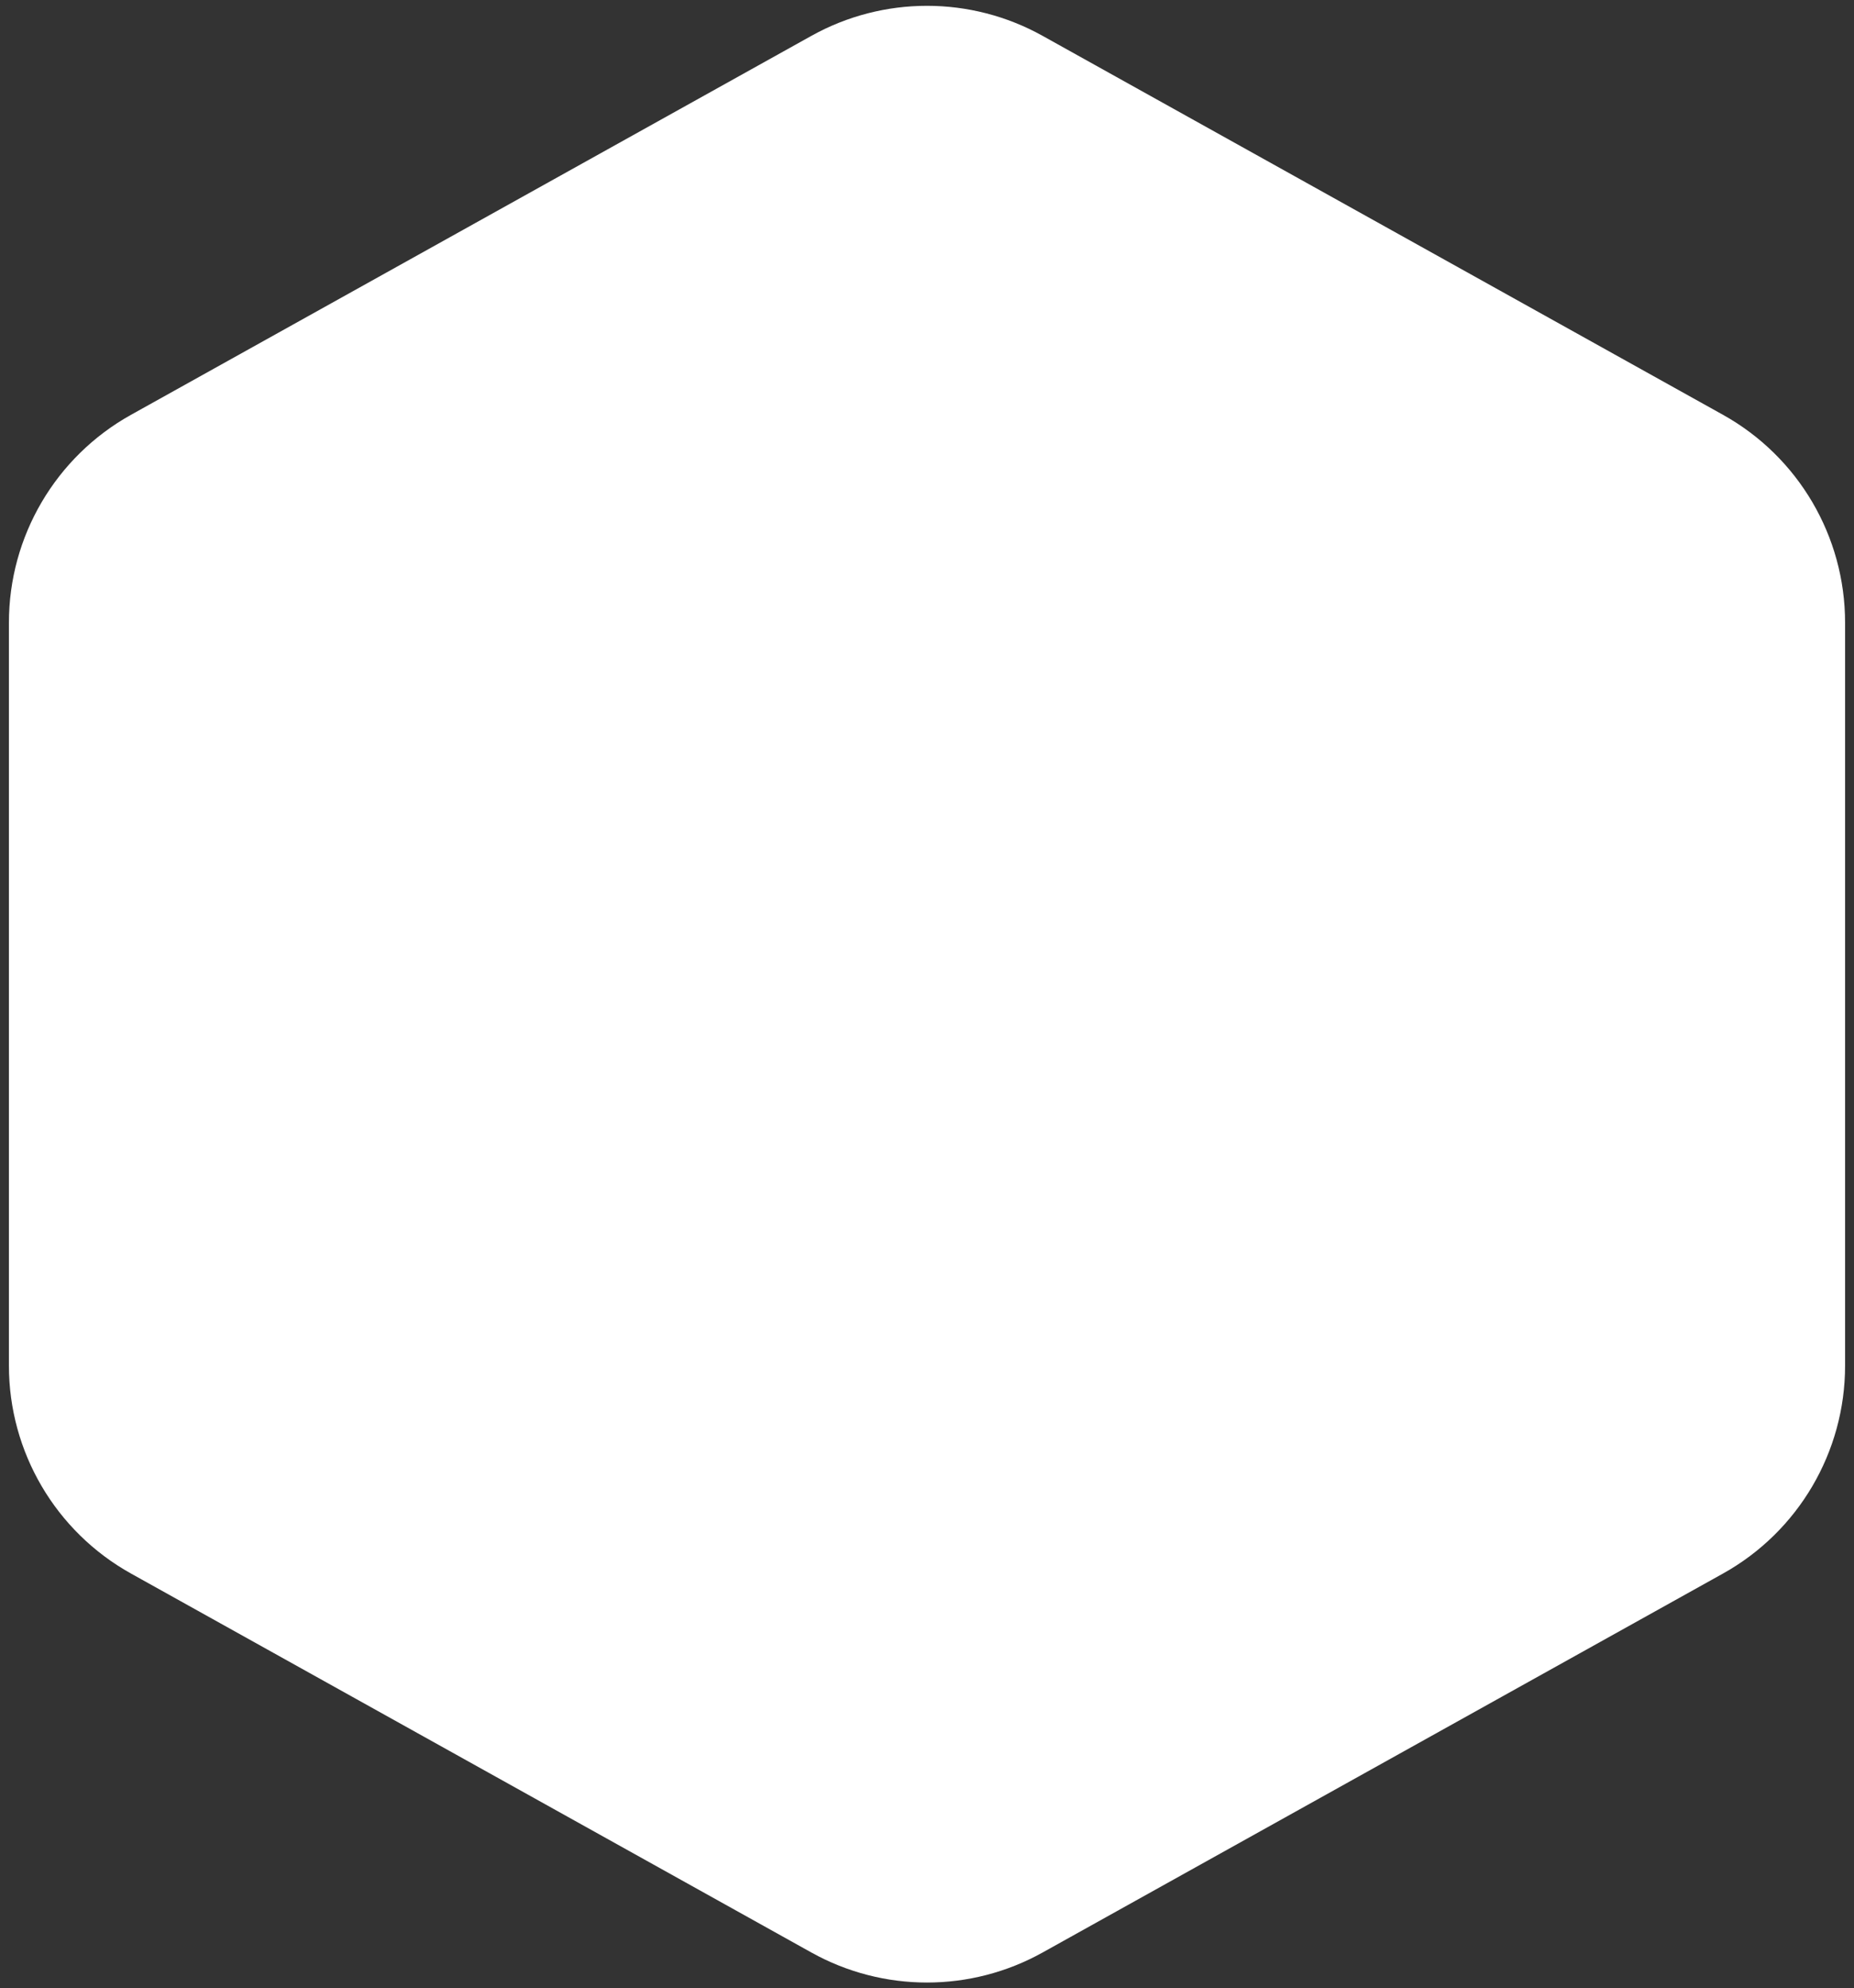 <svg fill="none" height="209" viewBox="0 0 195 209" width="195" xmlns="http://www.w3.org/2000/svg"><rect x="0" y="0" width="195" height="209" fill="#333333" stroke="none"/><path d="m85.341 3.768c7.56-4.208 16.758-4.208 24.318 0l71.562 39.834c7.926 4.412 12.841 12.772 12.841 21.844v78.108c0 9.072-4.915 17.432-12.841 21.844l-71.562 39.834c-7.56 4.208-16.758 4.208-24.318 0l-71.562-39.834c-7.926-4.412-12.841-12.772-12.841-21.844v-78.108c0-9.072 4.914-17.432 12.841-21.844z" fill="#fff"/></svg>